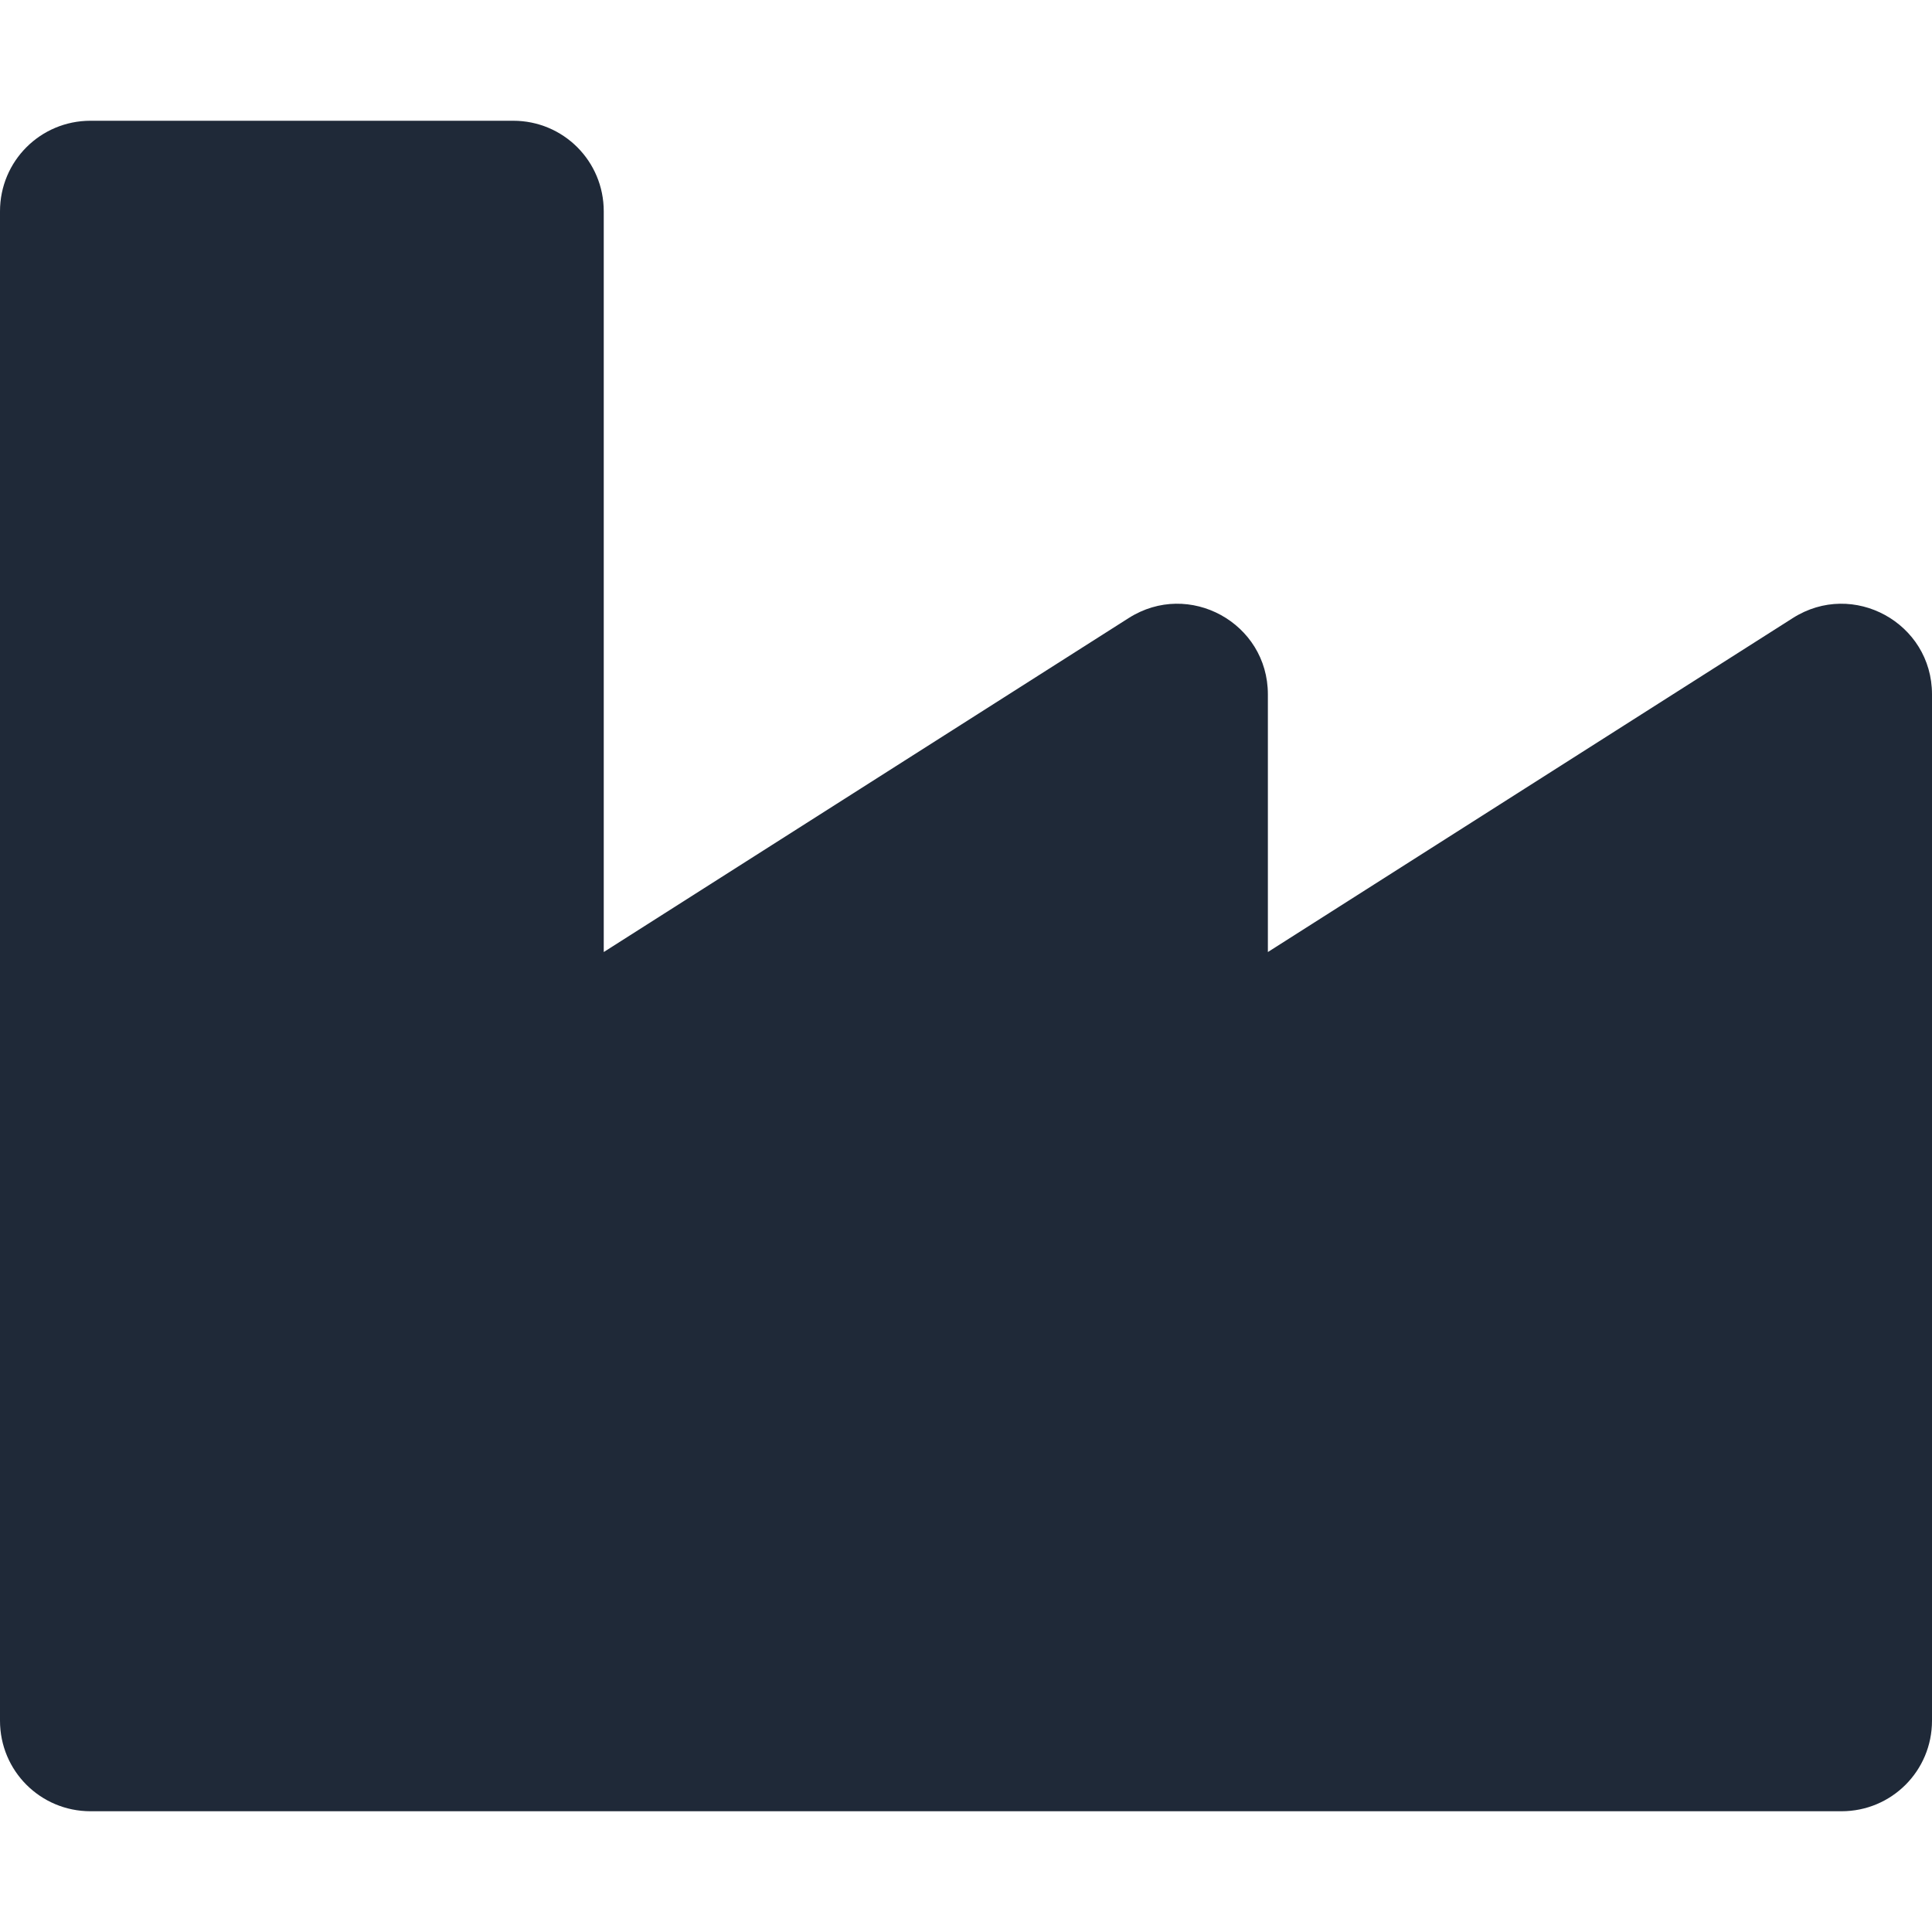 <?xml version="1.0" encoding="utf-8"?>
<!-- Generator: Adobe Illustrator 23.0.2, SVG Export Plug-In . SVG Version: 6.00 Build 0)  -->
<svg version="1.1" id="Livello_1" xmlns="http://www.w3.org/2000/svg" xmlns:xlink="http://www.w3.org/1999/xlink" x="0px" y="0px"
	 viewBox="0 0 512 512" style="enable-background:new 0 0 512 512;" xml:space="preserve">
<style type="text/css">
	.st0{fill:#1F2938;}
</style>
<path class="st0" d="M475.1,163.8L336,252.3V184c0-18.9-20.9-30.4-36.9-20.2L160,252.3V56c0-13.3-10.7-24-24-24H24
	C10.7,32,0,42.7,0,56v400c0,13.3,10.7,24,24,24h464c13.3,0,24-10.7,24-24V184C512,165.1,491.1,153.6,475.1,163.8z"/>
</svg>
